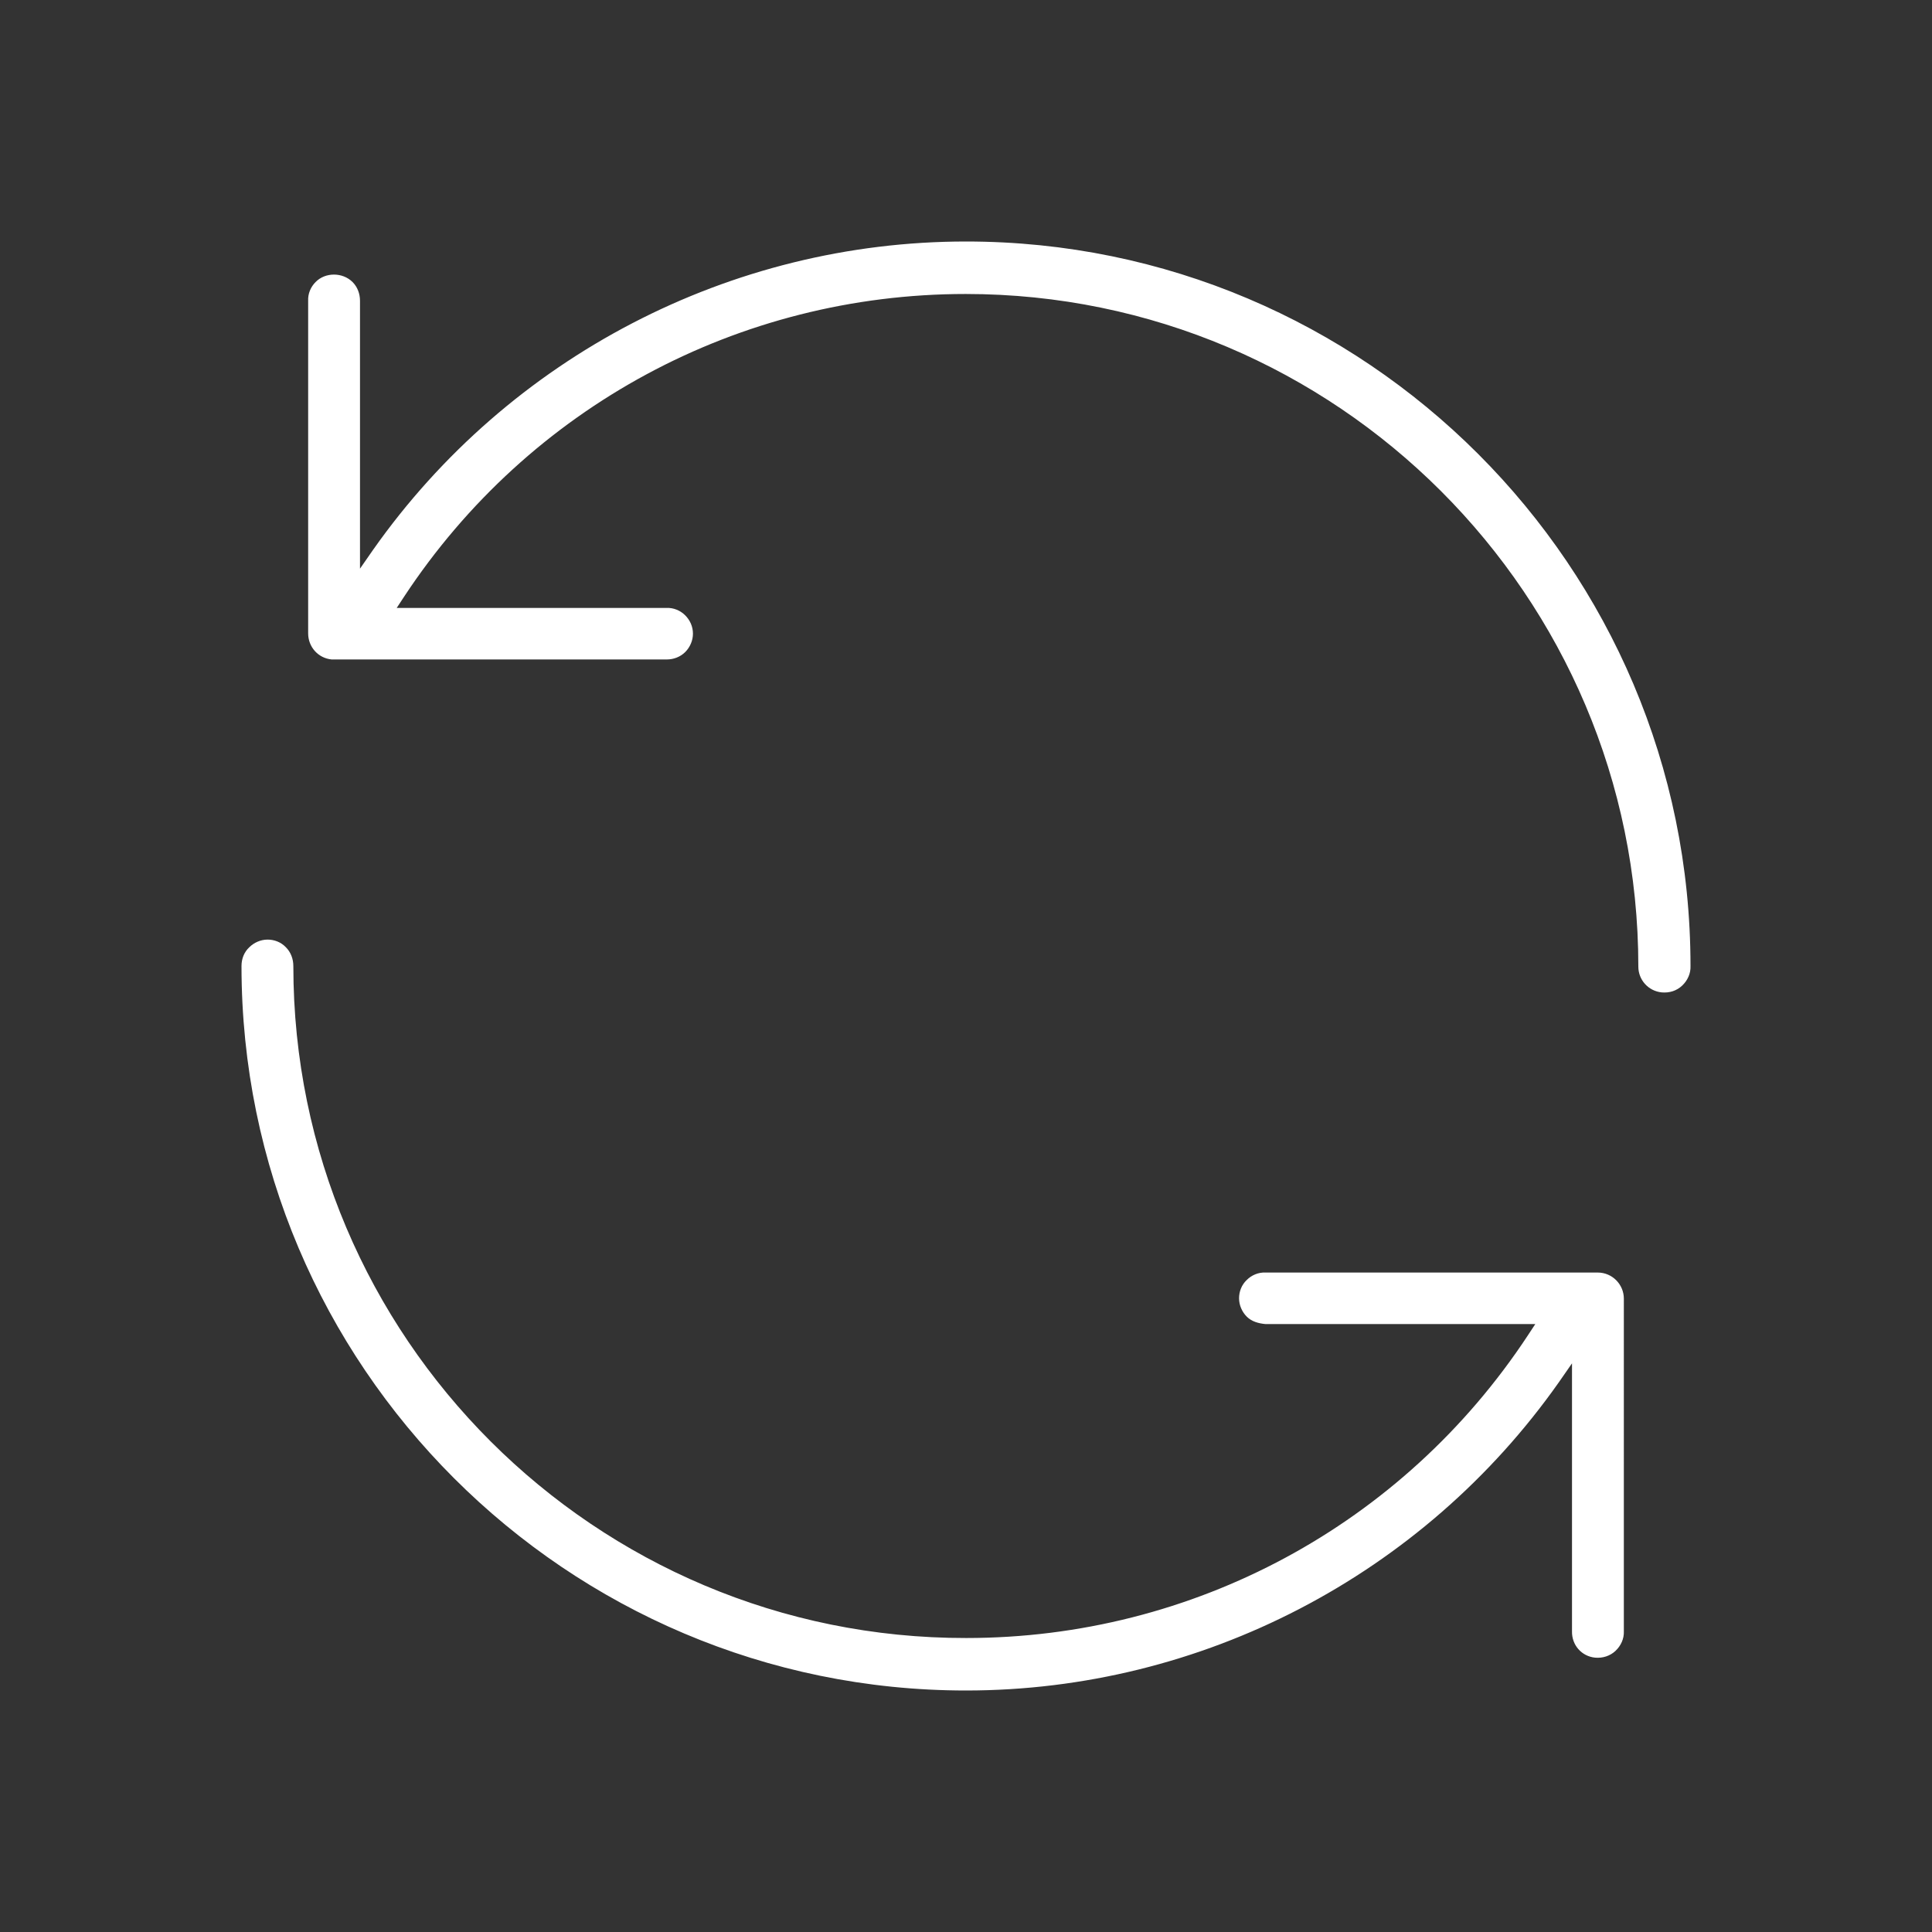 <?xml version="1.0" encoding="utf-8"?>
<!-- Generator: Adobe Illustrator 27.9.2, SVG Export Plug-In . SVG Version: 6.00 Build 0)  -->
<svg version="1.1" id="Layer_1" xmlns="http://www.w3.org/2000/svg" xmlns:xlink="http://www.w3.org/1999/xlink" x="0px" y="0px"
	 width="60px" height="60px" viewBox="0 0 60 60" style="enable-background:new 0 0 60 60;" xml:space="preserve">
<rect x="0" y="0" width="60" height="60" fill="#333333" stroke="none"/>
<style type="text/css">
	.st0{fill:#FFFFFF;}
</style>
<g>
	<path class="st0" d="M50.43,40.33c0-0.44-0.36-0.81-0.81-0.81H39.3c-0.22-0.01-0.43,0.08-0.58,0.23c-0.16,0.15-0.24,0.36-0.24,0.57
		c0,0.21,0.09,0.42,0.24,0.57c0.15,0.15,0.36,0.21,0.58,0.23h8.38l-0.23,0.35c-3.88,5.89-10.4,9.4-17.44,9.4
		C18.48,50.89,9.11,41.52,9.11,30c0-0.22-0.08-0.43-0.23-0.58c-0.15-0.16-0.36-0.24-0.57-0.24c-0.21,0-0.42,0.09-0.57,0.24
		C7.58,29.57,7.5,29.78,7.5,30c0,12.41,10.09,22.5,22.5,22.5v0c7.31,0,14.19-3.58,18.41-9.57l0.41-0.59v8.32
		c-0.01,0.43,0.3,0.78,0.72,0.82c0.23,0.02,0.46-0.05,0.63-0.21c0.17-0.16,0.27-0.38,0.26-0.61V40.33z"/>
	<path class="st0" d="M51.61,30.82c0.24,0.02,0.46-0.05,0.63-0.21c0.17-0.16,0.27-0.38,0.26-0.61C52.5,17.59,42.41,7.5,30,7.5
		c-7.31,0-14.19,3.58-18.41,9.57l-0.41,0.59V9.34c0-0.22-0.08-0.43-0.23-0.58c-0.31-0.31-0.85-0.31-1.15,0
		C9.65,8.91,9.56,9.12,9.57,9.34v10.33c0,0.42,0.31,0.77,0.73,0.81c0.02,0,0.04,0,0.06,0H20.7c0,0,0.01,0,0.01,0
		c0.21,0,0.42-0.08,0.57-0.23c0.15-0.15,0.24-0.36,0.24-0.57c0-0.22-0.09-0.42-0.24-0.57c-0.15-0.15-0.36-0.24-0.58-0.23h-8.38
		l0.23-0.35c3.88-5.89,10.4-9.4,17.44-9.4c11.52,0,20.89,9.37,20.89,20.89C50.88,30.43,51.19,30.78,51.61,30.82z"/>
</g>
<g>
</g>
<g>
</g>
<g>
</g>
<g>
</g>
<g>
</g>
<g>
</g>
<g>
</g>
<g>
</g>
<g>
</g>
<g>
</g>
<g>
</g>
<g>
</g>
<g>
</g>
<g>
</g>
<g>
</g>
</svg>
